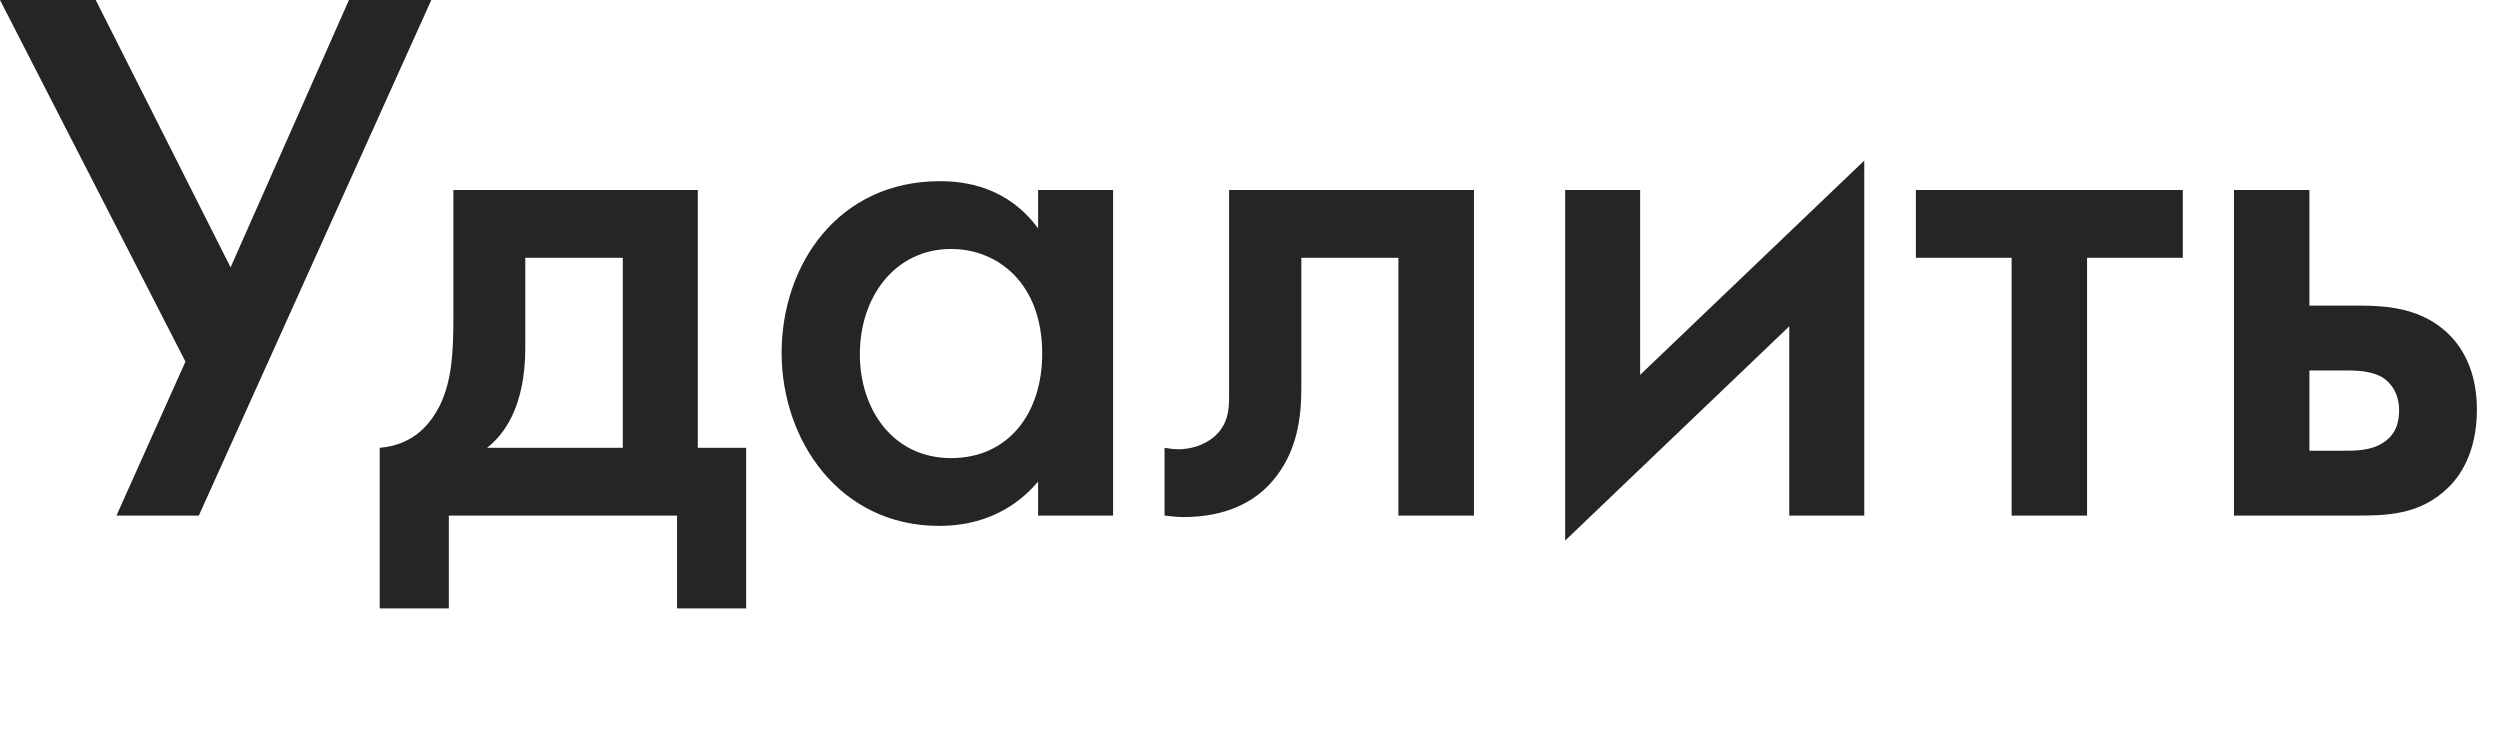 <?xml version="1.0" encoding="utf-8"?>
<svg xmlns="http://www.w3.org/2000/svg" fill="none" height="100%" overflow="visible" preserveAspectRatio="none" style="display: block;" viewBox="0 0 17 5" width="100%">
<path d="M0 0H0.651L1.568 1.818L2.373 0H2.933L1.352 3.506H0.792L1.261 2.459L0 0ZM3.083 1.292H4.745V3.045H5.074V4.137H4.604V3.506H3.052V4.137H2.582V3.045C2.827 3.025 2.936 2.865 2.992 2.755C3.071 2.589 3.083 2.404 3.083 2.169V1.292ZM4.235 3.045V1.753H3.572V2.364C3.572 2.775 3.421 2.96 3.312 3.045H4.235ZM7.059 1.292H7.569V3.506H7.059V3.275C6.968 3.381 6.767 3.576 6.386 3.576C5.709 3.576 5.315 2.995 5.315 2.399C5.315 1.803 5.697 1.232 6.392 1.232C6.558 1.232 6.849 1.267 7.059 1.553V1.292ZM6.467 1.693C6.091 1.693 5.847 2.013 5.847 2.409C5.847 2.785 6.073 3.115 6.467 3.115C6.858 3.115 7.087 2.81 7.087 2.404C7.087 1.928 6.786 1.693 6.467 1.693ZM10.023 1.292V3.506H9.509V1.753H8.849V2.644C8.849 2.83 8.824 3.08 8.645 3.28C8.53 3.411 8.339 3.516 8.048 3.516C8.004 3.516 7.963 3.511 7.919 3.506V3.045C7.947 3.05 7.982 3.055 8.013 3.055C8.123 3.055 8.223 3.01 8.282 2.945C8.364 2.855 8.358 2.745 8.358 2.654V1.292H10.023ZM10.643 1.292H11.153V2.549L12.677 1.092V3.506H12.167V2.219L10.643 3.676V1.292ZM13.679 3.506V1.753H13.028V1.292H14.843V1.753H14.192V3.506H13.679ZM15.191 1.292H15.704V2.078H16.005C16.198 2.078 16.48 2.078 16.681 2.304C16.765 2.399 16.843 2.554 16.843 2.785C16.843 3.08 16.724 3.245 16.643 3.32C16.449 3.506 16.224 3.506 15.998 3.506H15.191V1.292ZM15.704 3.065H15.932C16.014 3.065 16.117 3.065 16.198 3.015C16.299 2.955 16.314 2.86 16.314 2.79C16.314 2.719 16.292 2.629 16.205 2.569C16.123 2.519 16.014 2.519 15.939 2.519H15.704V3.065Z" fill="#262525" id="Vector"/>
</svg>